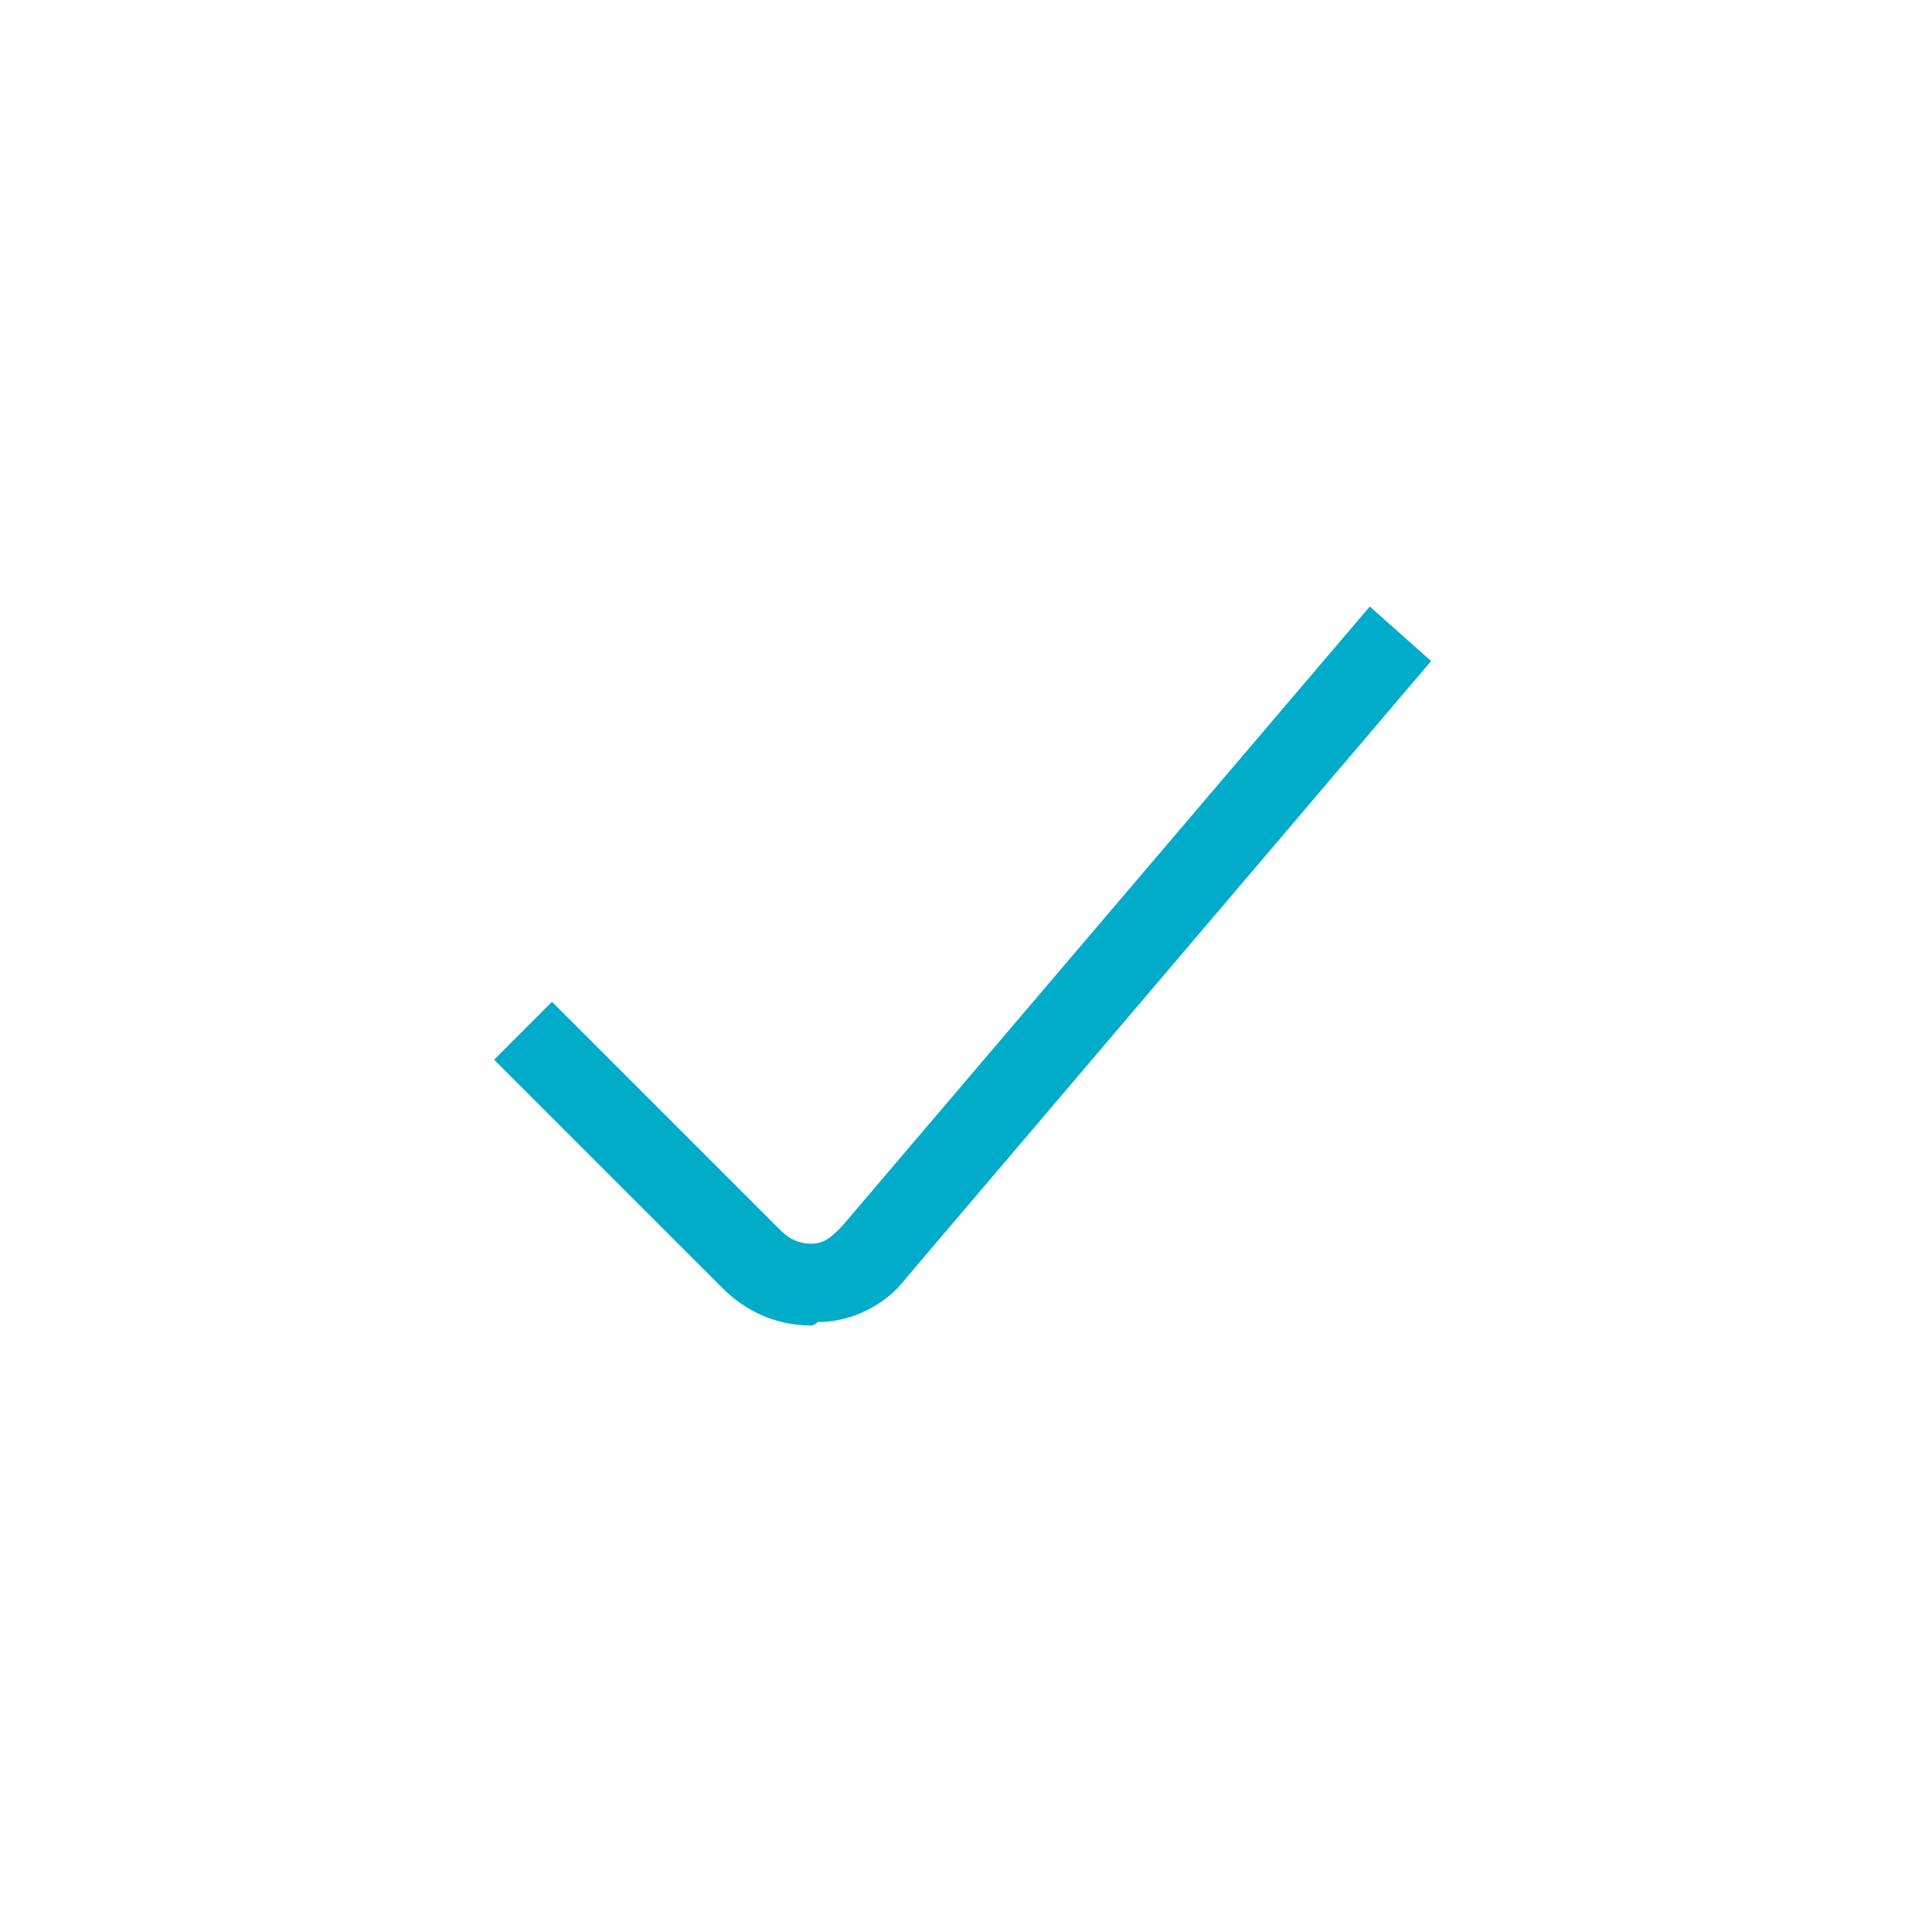 <?xml version="1.0" encoding="utf-8"?>
<!-- Generator: Adobe Illustrator 23.0.3, SVG Export Plug-In . SVG Version: 6.00 Build 0)  -->
<svg version="1.1" id="Capa_1" xmlns="http://www.w3.org/2000/svg" xmlns:xlink="http://www.w3.org/1999/xlink" x="0px" y="0px"
	 viewBox="0 0 56.7 56.7" style="enable-background:new 0 0 56.7 56.7;" xml:space="preserve">
<style type="text/css">
	.st0{fill:#FFFFFF;}
	.st1{fill:#00ACC9;}
</style>
<rect x="0" y="0" class="st0" width="56.7" height="56.7"/>
<path class="st1" d="M23.8,38.9c-1,0-1.9-0.4-2.6-1.1l-6.7-6.7l1.7-1.7l6.7,6.7c0.3,0.3,0.6,0.4,0.9,0.4c0.4,0,0.6-0.2,0.9-0.5
	l15.5-18.2l1.8,1.6L26.6,37.5C26,38.3,25,38.8,24,38.8C23.9,38.9,23.8,38.9,23.8,38.9"/>
</svg>